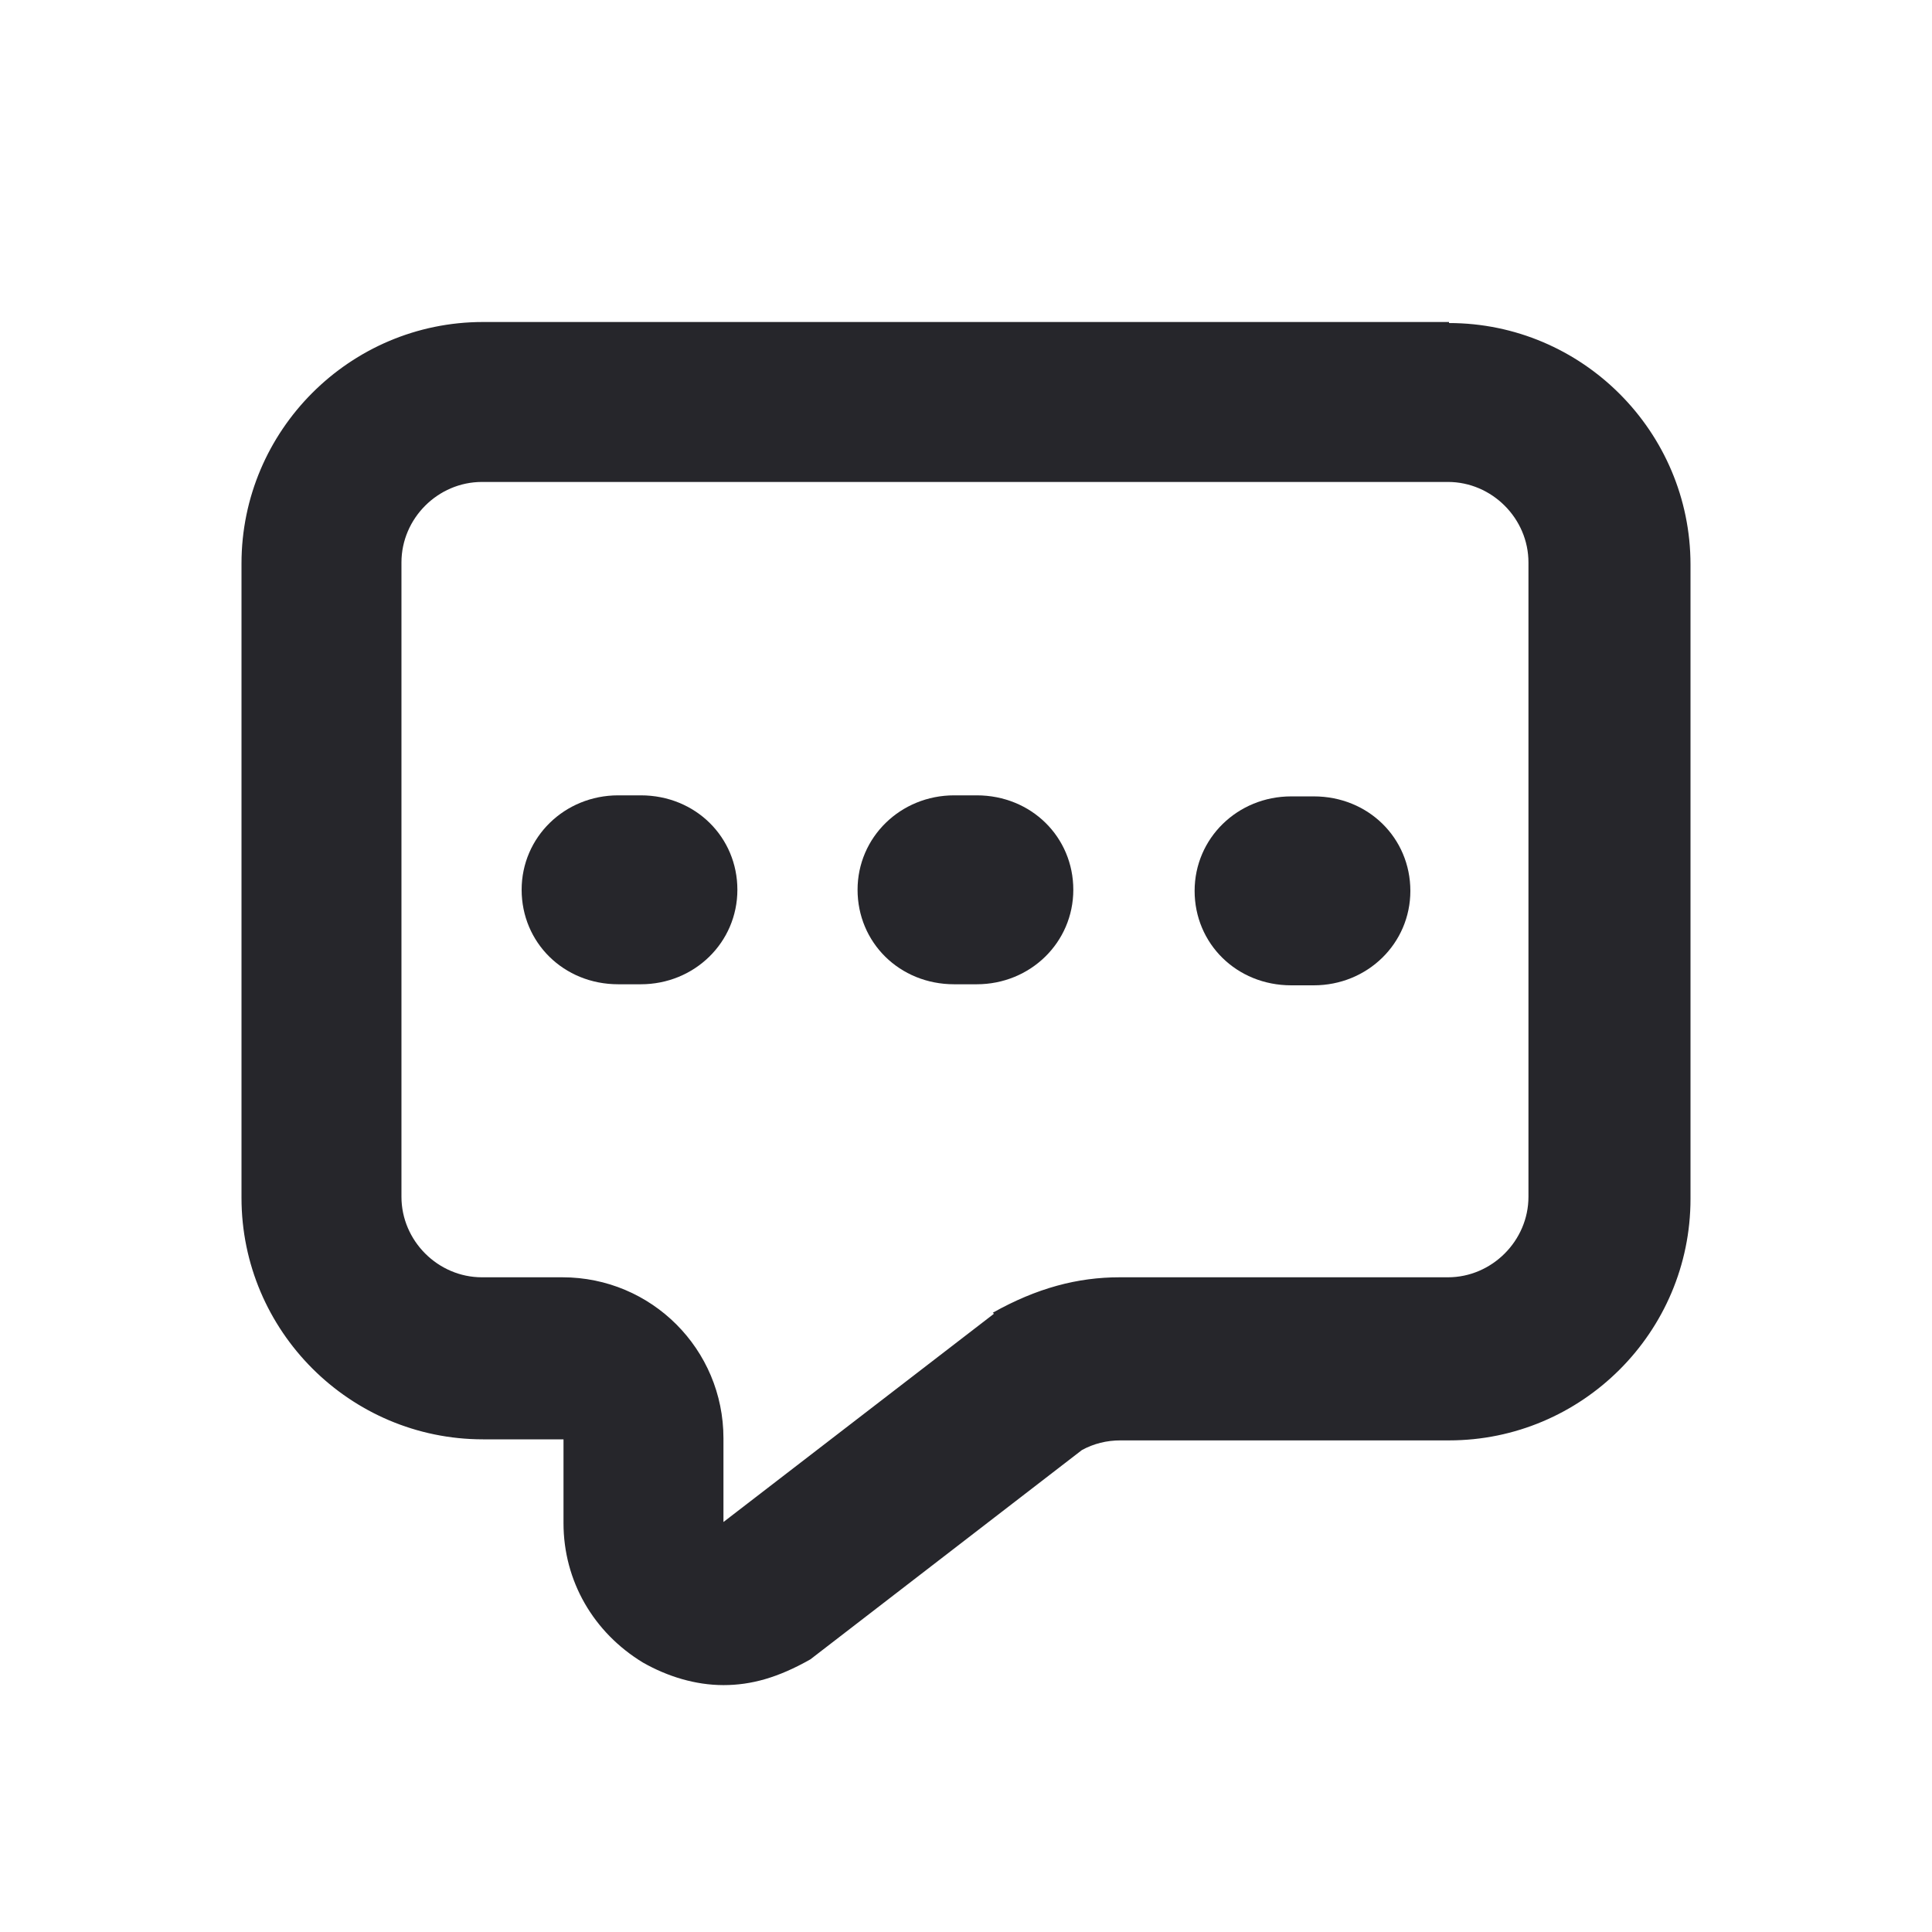<svg width="24" height="24" viewBox="0 0 24 24" fill="none" xmlns="http://www.w3.org/2000/svg">
<path d="M18 4H6C4.347 4 3 5.347 3 7V14.88C3 16.533 4.347 17.88 6 17.88H7V18.92C7 19.64 7.373 20.28 7.987 20.653C8.293 20.827 8.64 20.933 8.987 20.933C9.333 20.933 9.667 20.84 10.067 20.613L13.44 18.013C13.587 17.933 13.747 17.893 13.92 17.893H18C19.653 17.893 21 16.547 21 14.893V7.013C21 5.36 19.653 4.013 18 4.013V4ZM12.347 16.32L8.987 18.907V17.867C8.987 16.76 8.093 15.867 6.987 15.867H5.987C5.44 15.867 4.987 15.413 4.987 14.867V6.987C4.987 6.44 5.44 5.987 5.987 5.987H17.987C18.533 5.987 18.987 6.44 18.987 6.987V14.867C18.987 15.413 18.533 15.867 17.987 15.867H13.907C13.387 15.867 12.88 16 12.333 16.307L12.347 16.32Z" fill="#26262B"/>
<path d="M12.133 9.88H11.853C11.187 9.88 10.653 10.4 10.653 11.053C10.653 11.707 11.173 12.227 11.853 12.227H12.133C12.8 12.227 13.333 11.707 13.333 11.053C13.333 10.4 12.813 9.88 12.133 9.88Z" fill="#26262B"/>
<path d="M7.96 9.88H7.68C7.013 9.88 6.48 10.4 6.48 11.053C6.48 11.707 7 12.227 7.68 12.227H7.96C8.627 12.227 9.16 11.707 9.16 11.053C9.16 10.4 8.64 9.88 7.96 9.88Z" fill="#26262B"/>
<path d="M16.04 12.24H16.32C16.987 12.24 17.52 11.72 17.52 11.067C17.52 10.413 17 9.893 16.32 9.893H16.04C15.373 9.893 14.84 10.413 14.84 11.067C14.84 11.72 15.36 12.24 16.04 12.24Z" fill="#26262B"/>
</svg>

